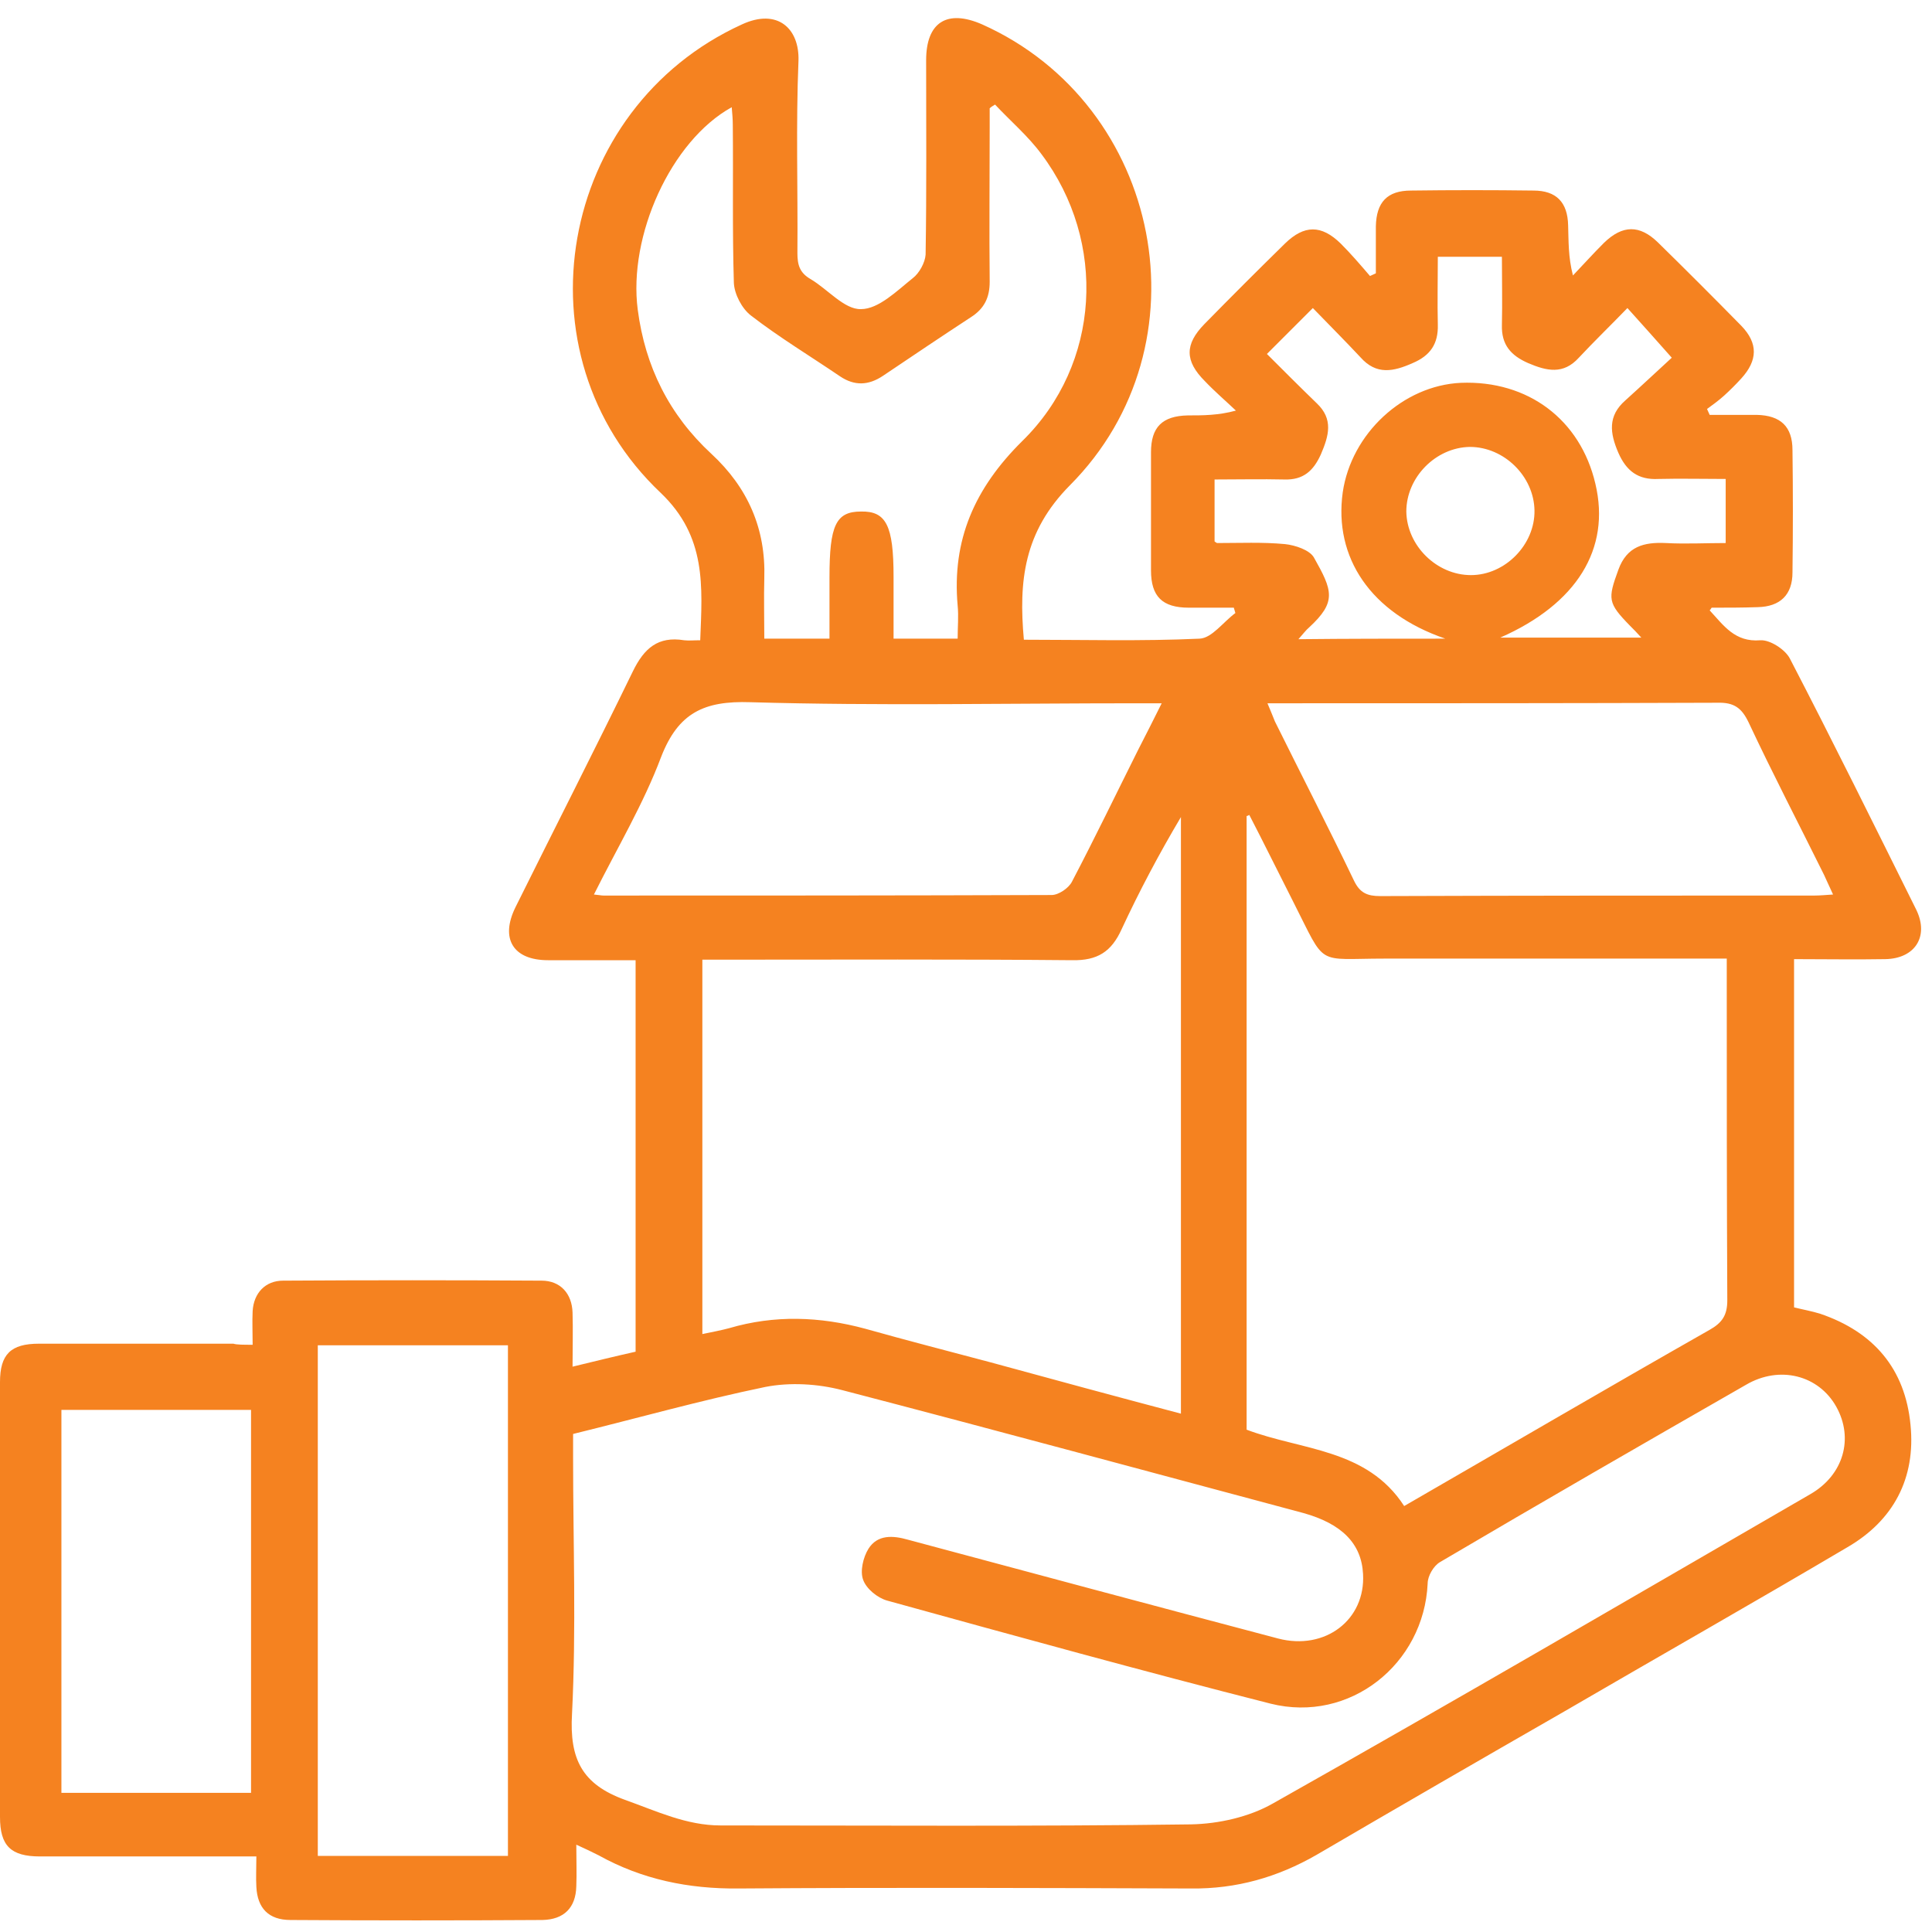 <svg width="65" height="65" viewBox="0 0 65 65" fill="none" xmlns="http://www.w3.org/2000/svg">
<path d="M8.5 45.243C8.5 44.829 8.482 44.47 8.5 44.111C8.536 43.5 8.931 43.086 9.524 43.086C12.417 43.068 15.31 43.068 18.221 43.086C18.85 43.086 19.245 43.518 19.263 44.165C19.281 44.74 19.263 45.333 19.263 45.98C20 45.8 20.665 45.638 21.384 45.476C21.384 41.11 21.384 36.743 21.384 32.305C20.395 32.305 19.425 32.305 18.437 32.305C17.269 32.305 16.82 31.586 17.341 30.526C18.652 27.884 20 25.243 21.294 22.583C21.671 21.811 22.138 21.397 23.019 21.541C23.181 21.559 23.324 21.541 23.558 21.541C23.63 19.726 23.774 18.055 22.228 16.581C17.287 11.909 18.778 3.643 24.96 0.822C26.164 0.265 26.9 0.966 26.864 2.044C26.775 4.2 26.846 6.357 26.828 8.513C26.828 8.908 26.9 9.178 27.278 9.394C27.853 9.735 28.41 10.418 28.967 10.4C29.56 10.4 30.171 9.789 30.71 9.358C30.925 9.196 31.123 8.837 31.141 8.567C31.177 6.393 31.159 4.218 31.159 2.026C31.159 0.75 31.86 0.301 33.046 0.822C39.102 3.536 40.701 11.604 35.993 16.33C34.447 17.893 34.268 19.546 34.447 21.523C36.424 21.523 38.401 21.577 40.359 21.487C40.773 21.469 41.15 20.93 41.563 20.625C41.545 20.571 41.528 20.499 41.51 20.445C41.006 20.445 40.503 20.445 40 20.445C39.102 20.445 38.724 20.067 38.724 19.187C38.724 17.857 38.724 16.546 38.724 15.216C38.724 14.371 39.102 13.994 39.964 13.976C40.467 13.976 40.988 13.976 41.581 13.814C41.24 13.491 40.863 13.167 40.539 12.826C39.856 12.143 39.856 11.586 40.521 10.903C41.42 9.987 42.318 9.088 43.235 8.19C43.882 7.561 44.456 7.561 45.103 8.19C45.445 8.531 45.768 8.908 46.092 9.286C46.164 9.25 46.218 9.232 46.289 9.196C46.289 8.675 46.289 8.154 46.289 7.615C46.307 6.806 46.667 6.411 47.475 6.411C48.841 6.393 50.207 6.393 51.59 6.411C52.363 6.411 52.74 6.806 52.758 7.579C52.776 8.118 52.758 8.639 52.92 9.268C53.262 8.908 53.603 8.531 53.962 8.172C54.591 7.561 55.166 7.561 55.777 8.154C56.73 9.088 57.664 10.023 58.581 10.957C59.156 11.55 59.138 12.125 58.581 12.736C58.401 12.934 58.203 13.131 58.005 13.311C57.826 13.473 57.628 13.616 57.431 13.76C57.467 13.832 57.484 13.886 57.52 13.958C58.041 13.958 58.563 13.958 59.102 13.958C59.91 13.976 60.306 14.353 60.306 15.144C60.324 16.509 60.324 17.875 60.306 19.259C60.306 20.014 59.892 20.409 59.138 20.427C58.617 20.445 58.113 20.445 57.592 20.445C57.574 20.445 57.574 20.481 57.52 20.535C57.988 21.038 58.365 21.613 59.227 21.541C59.551 21.523 60.054 21.846 60.216 22.152C61.671 24.955 63.073 27.794 64.475 30.616C64.906 31.514 64.421 32.251 63.432 32.269C62.426 32.287 61.42 32.269 60.359 32.269C60.359 36.186 60.359 40.068 60.359 43.985C60.647 44.057 60.953 44.111 61.24 44.2C63.037 44.812 64.097 46.051 64.277 47.938C64.457 49.735 63.702 51.155 62.157 52.053C58.994 53.922 55.795 55.737 52.615 57.588C49.829 59.187 47.062 60.786 44.295 62.404C42.983 63.158 41.599 63.554 40.072 63.536C35.005 63.518 29.919 63.5 24.852 63.536C23.163 63.554 21.599 63.23 20.144 62.422C19.928 62.314 19.712 62.206 19.389 62.062C19.389 62.583 19.407 63.033 19.389 63.464C19.371 64.183 18.976 64.578 18.257 64.596C15.436 64.614 12.597 64.614 9.775 64.596C9.039 64.596 8.661 64.201 8.625 63.482C8.607 63.176 8.625 62.853 8.625 62.458C8.356 62.458 8.122 62.458 7.889 62.458C5.714 62.458 3.54 62.458 1.348 62.458C0.359 62.458 0 62.098 0 61.128C0 56.258 0 51.388 0 46.501C0 45.566 0.359 45.207 1.312 45.207C3.486 45.207 5.66 45.207 7.853 45.207C7.96 45.243 8.194 45.243 8.5 45.243ZM19.281 48.244C19.281 48.549 19.281 48.801 19.281 49.034C19.281 51.909 19.389 54.785 19.245 57.66C19.155 59.187 19.587 60.032 21.024 60.553C22.084 60.93 23.091 61.415 24.241 61.415C29.524 61.415 34.789 61.451 40.072 61.379C41.006 61.361 42.031 61.128 42.821 60.678C48.877 57.264 54.879 53.76 60.899 50.274C62.031 49.627 62.372 48.387 61.779 47.327C61.186 46.267 59.874 45.926 58.742 46.59C55.292 48.567 51.86 50.544 48.446 52.556C48.23 52.682 48.032 53.023 48.032 53.275C47.907 55.989 45.409 57.983 42.749 57.318C38.437 56.222 34.142 55.036 29.847 53.85C29.524 53.76 29.146 53.455 29.039 53.149C28.931 52.862 29.039 52.395 29.218 52.107C29.524 51.622 30.045 51.658 30.548 51.802C34.699 52.916 38.85 54.03 43.001 55.126C44.582 55.539 45.948 54.497 45.858 52.952C45.804 51.927 45.139 51.263 43.846 50.903C38.67 49.52 33.513 48.118 28.338 46.77C27.511 46.554 26.577 46.501 25.75 46.662C23.576 47.112 21.474 47.705 19.281 48.244ZM47.242 50.669C50.728 48.657 54.106 46.68 57.52 44.74C57.934 44.506 58.113 44.254 58.113 43.751C58.095 40.157 58.095 36.563 58.095 32.97C58.095 32.754 58.095 32.538 58.095 32.251C57.79 32.251 57.538 32.251 57.305 32.251C53.729 32.251 50.171 32.251 46.595 32.251C44.241 32.251 44.636 32.556 43.522 30.364C43.019 29.376 42.534 28.387 42.031 27.417C41.995 27.435 41.977 27.453 41.941 27.453C41.941 34.335 41.941 41.218 41.941 48.1C43.792 48.801 45.984 48.729 47.242 50.669ZM39.731 47.561C39.731 40.786 39.731 34.138 39.731 27.489C38.994 28.729 38.329 29.987 37.736 31.262C37.395 32.017 36.927 32.323 36.065 32.305C32.165 32.269 28.248 32.287 24.349 32.287C24.115 32.287 23.863 32.287 23.63 32.287C23.63 36.528 23.63 40.678 23.63 44.883C23.971 44.812 24.259 44.758 24.528 44.686C26.056 44.236 27.583 44.29 29.111 44.704C30.512 45.099 31.914 45.458 33.333 45.836C35.436 46.411 37.556 46.986 39.731 47.561ZM27.907 21.487C27.907 20.768 27.907 20.085 27.907 19.421C27.907 17.677 28.122 17.21 28.967 17.21C29.811 17.192 30.063 17.677 30.063 19.403C30.063 20.085 30.063 20.786 30.063 21.487C30.818 21.487 31.5 21.487 32.219 21.487C32.219 21.092 32.255 20.732 32.219 20.373C32.022 18.163 32.794 16.42 34.394 14.838C37.035 12.251 37.251 8.136 35.041 5.189C34.591 4.578 33.998 4.075 33.477 3.518C33.423 3.554 33.351 3.589 33.297 3.643C33.297 3.859 33.297 4.075 33.297 4.29C33.297 6.015 33.279 7.74 33.297 9.483C33.297 10.005 33.118 10.382 32.669 10.669C31.68 11.316 30.692 11.981 29.704 12.646C29.218 12.97 28.751 12.988 28.266 12.664C27.26 11.981 26.218 11.352 25.265 10.616C24.96 10.382 24.708 9.897 24.69 9.519C24.636 7.74 24.672 5.979 24.654 4.2C24.654 4.003 24.636 3.823 24.618 3.607C22.57 4.739 21.132 7.938 21.456 10.418C21.707 12.341 22.516 13.958 23.935 15.27C25.157 16.402 25.768 17.785 25.714 19.456C25.696 20.121 25.714 20.786 25.714 21.487C26.487 21.487 27.152 21.487 27.907 21.487ZM10.692 45.261C10.692 51.029 10.692 56.743 10.692 62.44C12.866 62.44 14.969 62.44 17.089 62.44C17.089 56.689 17.089 50.993 17.089 45.261C14.951 45.261 12.848 45.261 10.692 45.261ZM19.982 30.095C20.162 30.112 20.234 30.13 20.305 30.13C25.337 30.13 30.351 30.13 35.382 30.112C35.615 30.112 35.957 29.879 36.065 29.663C36.837 28.19 37.556 26.698 38.293 25.225C38.545 24.739 38.796 24.236 39.084 23.661C38.724 23.661 38.491 23.661 38.239 23.661C33.908 23.661 29.578 23.751 25.247 23.625C23.684 23.572 22.821 23.985 22.246 25.458C21.653 27.04 20.773 28.513 19.982 30.095ZM42.642 23.661C42.749 23.913 42.821 24.093 42.893 24.272C43.774 26.051 44.69 27.83 45.553 29.627C45.75 30.041 46.002 30.148 46.433 30.148C51.303 30.13 56.173 30.13 61.042 30.13C61.222 30.13 61.42 30.112 61.671 30.095C61.545 29.825 61.456 29.627 61.366 29.43C60.521 27.723 59.641 26.033 58.832 24.308C58.599 23.823 58.347 23.625 57.772 23.643C52.974 23.661 48.176 23.661 43.36 23.661C43.163 23.661 42.929 23.661 42.642 23.661ZM8.446 60.319C8.446 55.989 8.446 51.712 8.446 47.435C6.289 47.435 4.169 47.435 2.066 47.435C2.066 51.766 2.066 56.024 2.066 60.319C4.223 60.319 6.307 60.319 8.446 60.319ZM48.626 21.487C46.11 20.625 44.87 18.756 45.175 16.563C45.463 14.587 47.206 12.97 49.147 12.88C51.411 12.79 53.172 14.12 53.675 16.276C54.196 18.468 53.046 20.319 50.476 21.451C52.022 21.451 53.567 21.451 55.22 21.451C55.059 21.271 54.951 21.164 54.843 21.056C54.088 20.283 54.088 20.157 54.448 19.169C54.735 18.378 55.31 18.235 56.047 18.27C56.712 18.306 57.377 18.27 58.059 18.27C58.059 17.516 58.059 16.833 58.059 16.114C57.287 16.114 56.532 16.096 55.795 16.114C55.112 16.15 54.717 15.845 54.448 15.234C54.16 14.569 54.088 13.994 54.681 13.473C55.238 12.97 55.795 12.448 56.245 12.035C55.688 11.406 55.238 10.903 54.753 10.364C54.196 10.939 53.639 11.478 53.118 12.035C52.597 12.61 52.04 12.484 51.411 12.215C50.836 11.963 50.512 11.604 50.53 10.939C50.548 10.166 50.53 9.394 50.53 8.639C49.758 8.639 49.075 8.639 48.374 8.639C48.374 9.43 48.356 10.166 48.374 10.921C48.392 11.568 48.122 11.963 47.529 12.215C46.882 12.502 46.307 12.628 45.768 12.017C45.247 11.46 44.708 10.921 44.169 10.364C43.63 10.903 43.145 11.388 42.624 11.909C43.181 12.466 43.738 13.023 44.295 13.562C44.87 14.102 44.708 14.659 44.439 15.288C44.187 15.845 43.846 16.15 43.217 16.132C42.444 16.114 41.653 16.132 40.863 16.132C40.863 16.887 40.863 17.57 40.863 18.217C40.916 18.253 40.934 18.27 40.953 18.27C41.707 18.27 42.48 18.235 43.235 18.306C43.576 18.342 44.061 18.504 44.205 18.756C44.834 19.87 44.978 20.247 44.043 21.11C43.935 21.2 43.846 21.325 43.684 21.505C45.355 21.487 46.9 21.487 48.626 21.487ZM51.626 17.174C51.608 16.024 50.602 15.036 49.452 15.036C48.302 15.054 47.314 16.06 47.314 17.21C47.332 18.36 48.338 19.349 49.488 19.349C50.638 19.349 51.644 18.324 51.626 17.174Z" fill="#F58220"/>
</svg>
